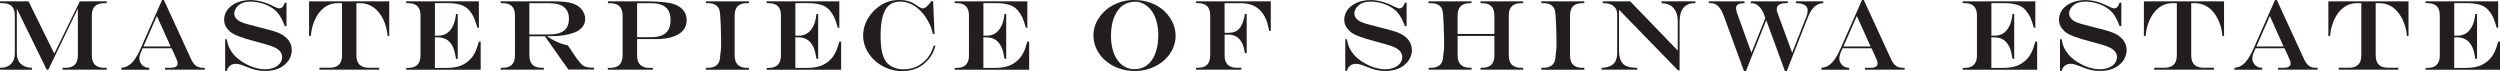 <?xml version="1.0" encoding="UTF-8"?><svg id="_レイヤー_2" xmlns="http://www.w3.org/2000/svg" viewBox="0 0 773.69 22.04"><defs><style>.cls-1{fill:#221e1f;}</style></defs><g id="_内容_xFF11_"><path class="cls-1" d="M0,.42h8.84l7.96,16.18L24.7.42h8.34v.56h-.77c-1.3,0-2.27.32-2.9.95-.63.63-.95,1.6-.95,2.9v12.31c0,1.29.32,2.26.95,2.89s1.6.95,2.89.95h.77v.59h-13.67v-.59h.91c1.29,0,2.25-.32,2.88-.95.63-.63.95-1.6.95-2.9V2.75h-.06l-9.08,18.81h-.51L5.27,2.82h-.06v13.64c0,.95.18,1.75.54,2.41.36.66.9,1.17,1.6,1.53.71.36,1.56.55,2.57.58v.59H0v-.59h.21c1.36,0,2.43-.4,3.21-1.2.78-.8,1.17-1.88,1.17-3.24V4.83c0-1.31-.31-2.28-.94-2.91-.63-.63-1.59-.94-2.91-.94h-.74V.42Z"/><path class="cls-1" d="M50.16,0h.56l8.51,18.5c.27.58.58,1.05.92,1.42.34.37.72.64,1.14.81.42.17.92.25,1.5.25h.56v.59h-12.28v-.59h1.6c.8,0,1.38-.11,1.75-.33.37-.22.55-.55.55-1.01,0-.28-.07-.63-.22-1.03-.15-.4-.47-1.14-.96-2.19-.03-.06-.08-.16-.14-.3-.06-.14-.13-.28-.2-.41l-.35-.77h-8.96l-.68,1.57c-.22.54-.33,1.07-.33,1.62,0,.46.13.92.39,1.38.26.45.59.8,1.01,1.03.27.16.52.27.73.33.22.06.53.09.93.11v.59h-8.61v-.59c.63-.07,1.12-.18,1.49-.33s.78-.4,1.23-.76c1.07-.83,2.11-2.39,3.13-4.68L50.16,0ZM48.55,4.95l-4.15,9.43h8.4l-4.25-9.43Z"/><path class="cls-1" d="M88.13.83h.53v7.25h-.53c-.64-1.75-1.36-3.11-2.17-4.09-.58-.69-1.32-1.29-2.2-1.81-.88-.52-1.87-.93-2.97-1.23-1.09-.3-2.2-.45-3.32-.45-.84,0-1.58.12-2.24.35-.66.23-1.21.58-1.67,1.03-.32.32-.58.69-.77,1.09-.19.4-.29.79-.29,1.17,0,.71.27,1.32.82,1.83.25.25.61.49,1.08.73.47.23,1.08.46,1.82.68.74.22,1.78.49,3.11.82.36.11.61.18.74.2l.74.18,1.18.3c2,.51,3.46.97,4.37,1.36s1.7.91,2.35,1.56c.5.47.89,1.03,1.17,1.67.28.64.42,1.32.42,2.06s-.16,1.46-.47,2.19c-.31.73-.76,1.38-1.33,1.93-.75.77-1.67,1.34-2.76,1.73-1.1.38-2.34.58-3.75.58-.98,0-1.9-.1-2.76-.3-.86-.2-1.92-.56-3.16-1.08-.81-.32-1.42-.54-1.85-.66-.42-.12-.82-.17-1.2-.17-.72,0-1.33.19-1.82.57-.5.38-.83.92-.99,1.61h-.53v-9.78h.53c.21,1.74.91,3.31,2.1,4.72.72.83,1.63,1.6,2.75,2.31,1.12.71,2.28,1.26,3.5,1.66,1.22.39,2.38.59,3.48.59.98,0,1.87-.16,2.69-.48.81-.32,1.45-.77,1.9-1.35s.68-1.23.68-1.95c0-.77-.31-1.46-.92-2.07-.28-.27-.65-.52-1.1-.76-.45-.23-1.03-.47-1.74-.71-.71-.24-1.69-.53-2.93-.86l-1.51-.41c-2.36-.64-4-1.13-4.9-1.48-1.02-.37-1.82-.75-2.4-1.12-.58-.37-1.08-.85-1.51-1.42-.63-.81-.94-1.7-.94-2.66,0-1.17.35-2.22,1.04-3.16.7-.93,1.67-1.66,2.92-2.19,1.25-.52,2.64-.79,4.16-.79,2.3,0,4.69.64,7.16,1.92.87.43,1.46.65,1.77.65.79,0,1.35-.58,1.7-1.74Z"/><path class="cls-1" d="M95.67.42h24.79v10.73l-.48.03c-.25-2.68-1.06-4.99-2.42-6.92-1.61-2.19-3.66-3.28-6.15-3.28h-1.11v16.15c0,2.56,1.28,3.84,3.83,3.84h3.19v.59h-18.47v-.59h3.16c2.56,0,3.84-1.28,3.84-3.84V.98h-1.36c-2.52,0-4.57,1.18-6.15,3.54-.78,1.16-1.37,2.54-1.77,4.15-.13.54-.26,1.37-.39,2.48h-.53V.42Z"/><path class="cls-1" d="M125.71.42h22.49v8.19h-.45c-.41-1.43-.79-2.5-1.11-3.22-.33-.71-.75-1.38-1.28-2.02-.64-.76-1.33-1.3-2.07-1.62-1.24-.51-2.75-.77-4.53-.77h-4.16v10.05h1.12c1.66,0,2.99-.72,3.96-2.15.5-.74.88-1.61,1.12-2.63.12-.43.23-1.07.33-1.92h.53v13.87h-.53c-.12-.75-.26-1.45-.43-2.11-.17-.66-.35-1.2-.56-1.61-.21-.41-.47-.83-.79-1.24-.91-1.12-2.2-1.68-3.88-1.68h-.88v9.46h3.48c1.03,0,1.95-.07,2.78-.22.82-.15,1.56-.37,2.22-.68.66-.31,1.27-.71,1.85-1.2.99-.84,1.76-1.88,2.3-3.13.31-.72.64-1.69.98-2.91h.56v8.7h-23.02l-.03-.56h.58c2.56,0,3.84-1.29,3.84-3.88V4.83c0-1.31-.31-2.28-.94-2.91-.63-.63-1.59-.94-2.91-.94h-.58V.42Z"/><path class="cls-1" d="M168.59,11.22h-4.75v5.92c0,1.29.32,2.26.95,2.89.64.64,1.6.95,2.89.95h.62v.59h-13.35v-.59h.57c1.3,0,2.27-.32,2.9-.95.63-.63.95-1.6.95-2.9V4.83c0-1.31-.31-2.28-.94-2.91-.62-.63-1.59-.94-2.91-.94h-.57V.42h16.39c2.22,0,3.98.16,5.27.48,1.29.32,2.32.87,3.07,1.63.43.43.78.95,1.04,1.54.26.6.39,1.19.39,1.77,0,1.59-.83,2.88-2.48,3.84-.62.33-1.45.63-2.51.89-1.06.26-2.11.44-3.16.53-.8.06-2.01.09-3.65.09v.06c.81.52,1.54.96,2.19,1.3.66.34,1.32.63,1.98.87.67.24,1.42.45,2.27.64l.5.76c.33.48.58.85.74,1.09.16.24.35.52.56.83.57.86,1.1,1.6,1.61,2.23.51.63.93,1.07,1.26,1.32.66.43,1.59.65,2.82.65h.59v.59h-7.93l-7.31-10.35ZM163.84,10.66h6.02c1.42,0,2.59-.17,3.5-.52.91-.35,1.59-.88,2.04-1.59.45-.71.67-1.63.67-2.75,0-3.21-2.04-4.81-6.13-4.81h-6.12v9.67Z"/><path class="cls-1" d="M188.15.42h12.62c.75,0,1.56.03,2.45.08.89.05,1.68.11,2.39.19.71.08,1.29.16,1.76.26,1.67.35,2.94.99,3.82,1.9.88.91,1.32,2.05,1.32,3.4,0,.93-.21,1.76-.63,2.48s-1.05,1.34-1.87,1.84c-.82.5-1.83.88-3.02,1.14-1.19.26-2.53.39-4.03.39h-5.8v5.03c0,2.58,1.28,3.88,3.84,3.88h1.06v.56h-13.96v-.56h.74c2.56,0,3.84-1.29,3.84-3.88V4.83c0-2.56-1.28-3.84-3.84-3.84h-.71V.42ZM197.17.98v10.54h4.22c2.09,0,3.63-.43,4.63-1.29,1-.86,1.5-2.2,1.5-4,0-2.11-.69-3.58-2.07-4.4-.49-.29-1.07-.5-1.74-.64-.67-.13-1.49-.2-2.48-.2h-4.06Z"/><path class="cls-1" d="M218.45,20.98h.59c1.3,0,2.27-.32,2.9-.95.63-.63.95-1.6.95-2.9.08-.54.14-1.03.19-1.45.04-.42.07-.9.08-1.44,0-.54,0-1.22,0-2.04-.04-3.45-.14-6.05-.3-7.8-.06-.71-.17-1.26-.34-1.65-.17-.39-.42-.72-.75-.98-.61-.53-1.51-.8-2.72-.8h-.59V.42h13.32v.56h-.59c-1.3,0-2.27.31-2.89.94-.62.63-.94,1.59-.94,2.91v12.31c0,1.3.31,2.27.95,2.9.63.63,1.59.95,2.88.95h.59v.59h-13.32v-.59Z"/><path class="cls-1" d="M237.26.42h22.49v8.19h-.45c-.41-1.43-.79-2.5-1.11-3.22-.33-.71-.75-1.38-1.28-2.02-.64-.76-1.33-1.3-2.07-1.62-1.24-.51-2.75-.77-4.53-.77h-4.16v10.05h1.12c1.66,0,2.99-.72,3.96-2.15.5-.74.88-1.61,1.12-2.63.12-.43.23-1.07.33-1.92h.53v13.87h-.53c-.12-.75-.26-1.45-.43-2.11-.17-.66-.35-1.2-.56-1.61-.21-.41-.47-.83-.79-1.24-.91-1.12-2.2-1.68-3.88-1.68h-.88v9.46h3.48c1.03,0,1.95-.07,2.78-.22.82-.15,1.56-.37,2.22-.68.66-.31,1.27-.71,1.85-1.2.99-.84,1.76-1.88,2.3-3.13.31-.72.64-1.69.98-2.91h.56v8.7h-23.02l-.03-.56h.58c2.56,0,3.84-1.29,3.84-3.88V4.83c0-1.31-.31-2.28-.94-2.91-.63-.63-1.59-.94-2.91-.94h-.58V.42Z"/><path class="cls-1" d="M288.96,14.12h.53c-.24.9-.51,1.65-.8,2.24-.29.6-.7,1.22-1.21,1.86-2.05,2.52-4.79,3.78-8.22,3.78-2.16,0-4.17-.5-6.04-1.51-1.87-1-3.35-2.36-4.45-4.06-1.1-1.7-1.65-3.53-1.65-5.5,0-1.17.22-2.33.65-3.49.43-1.16,1.07-2.23,1.9-3.24.83-1,1.8-1.86,2.9-2.58,1.67-1.09,3.59-1.63,5.77-1.63.73,0,1.42.06,2.07.19.65.13,1.27.33,1.85.61.58.28,1.18.64,1.79,1.1.69.47,1.19.71,1.51.71.72,0,1.61-.75,2.69-2.24h.53l.44,10.17h-.5c-.17-.74-.34-1.34-.49-1.8-.16-.46-.37-.95-.63-1.45-.7-1.42-1.52-2.64-2.47-3.66-.95-1.02-1.98-1.8-3.1-2.33-1.12-.53-2.27-.8-3.45-.8-1.41,0-2.56.38-3.45,1.13-.89.75-1.55,1.92-1.97,3.51-.43,1.59-.64,3.61-.64,6.06,0,1.41.08,2.66.23,3.75.15,1.09.39,2.01.7,2.76.32.75.72,1.38,1.2,1.88.6.61,1.32,1.07,2.17,1.39.85.32,1.78.48,2.79.48.94,0,1.84-.12,2.7-.36.86-.24,1.67-.6,2.42-1.08.75-.48,1.44-1.07,2.07-1.78.5-.58.91-1.17,1.23-1.76.31-.59.63-1.37.94-2.34Z"/><path class="cls-1" d="M295.45.42h22.49v8.19h-.45c-.41-1.43-.79-2.5-1.11-3.22-.33-.71-.75-1.38-1.28-2.02-.64-.76-1.33-1.3-2.07-1.62-1.24-.51-2.75-.77-4.53-.77h-4.16v10.05h1.12c1.66,0,2.99-.72,3.96-2.15.5-.74.88-1.61,1.12-2.63.12-.43.23-1.07.33-1.92h.53v13.87h-.53c-.12-.75-.26-1.45-.43-2.11-.17-.66-.35-1.2-.56-1.61-.21-.41-.47-.83-.79-1.24-.91-1.12-2.2-1.68-3.88-1.68h-.88v9.46h3.48c1.03,0,1.95-.07,2.78-.22.82-.15,1.56-.37,2.22-.68.66-.31,1.27-.71,1.85-1.2.99-.84,1.76-1.88,2.3-3.13.31-.72.64-1.69.98-2.91h.56v8.7h-23.02l-.03-.56h.58c2.56,0,3.84-1.29,3.84-3.88V4.83c0-1.31-.31-2.28-.94-2.91-.63-.63-1.59-.94-2.91-.94h-.58V.42Z"/><path class="cls-1" d="M350.92,0c1.98,0,3.79.32,5.43.95,1.64.63,3.07,1.55,4.28,2.76,1.02,1.03,1.81,2.18,2.36,3.44.55,1.27.83,2.56.83,3.88,0,1.99-.56,3.82-1.69,5.49-1.12,1.68-2.65,3-4.59,3.98-1.93.98-4.05,1.47-6.35,1.47-1.76,0-3.41-.28-4.96-.83s-2.91-1.34-4.09-2.35c-1.18-1.01-2.1-2.2-2.76-3.55-.66-1.35-.99-2.76-.99-4.24,0-1.96.57-3.78,1.71-5.48s2.67-3.04,4.59-4.03c1.92-.99,4-1.49,6.24-1.49ZM351.32.54c-.92,0-1.78.16-2.6.48-.81.32-1.5.77-2.05,1.35-.61.64-1.12,1.39-1.55,2.26-.43.87-.75,1.85-.97,2.92-.22,1.07-.33,2.23-.33,3.47,0,1.55.17,2.97.51,4.25.34,1.28.84,2.38,1.48,3.3.65.92,1.42,1.63,2.32,2.11.9.48,1.9.73,3,.73,1.49,0,2.79-.43,3.9-1.28,1.1-.85,1.95-2.07,2.54-3.66.59-1.58.89-3.47.89-5.65,0-1.41-.16-2.73-.48-3.97-.32-1.23-.79-2.3-1.39-3.22-.61-.91-1.34-1.64-2.2-2.17-.42-.28-.91-.51-1.47-.68-.55-.17-1.09-.26-1.6-.26Z"/><path class="cls-1" d="M378.98.98v9.17h1.33c1.4,0,2.5-.46,3.28-1.38.79-.92,1.35-2.4,1.7-4.45h.53v12.12h-.56c-.16-1.05-.36-1.88-.59-2.5-.23-.62-.55-1.17-.95-1.65-.86-1.06-2.09-1.59-3.69-1.59h-1.04v6.42c0,1.3.32,2.27.95,2.9.63.63,1.59.95,2.88.95h1.35v.59h-14.02v-.59h.53c1.3,0,2.27-.32,2.9-.95.63-.63.95-1.6.95-2.9V4.83c0-1.31-.31-2.28-.94-2.91-.63-.63-1.59-.94-2.91-.94h-.53V.42h23.13v9.14h-.5c-.15-.79-.32-1.51-.5-2.16-.18-.66-.36-1.16-.53-1.51-.5-1.12-1.12-2.04-1.84-2.76-.72-.72-1.57-1.26-2.56-1.61-.98-.35-2.1-.53-3.35-.53h-5.01Z"/><path class="cls-1" d="M434.78.83h.53v7.25h-.53c-.64-1.75-1.36-3.11-2.17-4.09-.58-.69-1.32-1.29-2.2-1.81-.88-.52-1.87-.93-2.97-1.23-1.09-.3-2.2-.45-3.32-.45-.84,0-1.58.12-2.24.35-.66.23-1.21.58-1.67,1.03-.32.32-.58.69-.77,1.09-.19.4-.29.79-.29,1.17,0,.71.27,1.32.82,1.83.25.25.61.49,1.08.73.47.23,1.08.46,1.82.68.74.22,1.78.49,3.11.82.36.11.61.18.74.2l.74.18,1.18.3c2,.51,3.46.97,4.37,1.36s1.7.91,2.35,1.56c.5.47.89,1.03,1.17,1.67.28.64.42,1.32.42,2.06s-.16,1.46-.47,2.19c-.31.73-.76,1.38-1.33,1.93-.75.77-1.67,1.34-2.76,1.73-1.1.38-2.34.58-3.75.58-.98,0-1.9-.1-2.76-.3-.86-.2-1.92-.56-3.16-1.08-.81-.32-1.42-.54-1.85-.66-.42-.12-.82-.17-1.2-.17-.72,0-1.33.19-1.82.57-.5.38-.83.92-.99,1.61h-.53v-9.78h.53c.21,1.74.91,3.31,2.1,4.72.72.83,1.63,1.6,2.75,2.31,1.12.71,2.28,1.26,3.5,1.66,1.22.39,2.38.59,3.48.59.98,0,1.87-.16,2.69-.48.81-.32,1.45-.77,1.9-1.35s.68-1.23.68-1.95c0-.77-.31-1.46-.92-2.07-.28-.27-.65-.52-1.1-.76-.45-.23-1.03-.47-1.74-.71-.71-.24-1.69-.53-2.93-.86l-1.51-.41c-2.36-.64-4-1.13-4.9-1.48-1.02-.37-1.82-.75-2.4-1.12-.58-.37-1.08-.85-1.51-1.42-.63-.81-.94-1.7-.94-2.66,0-1.17.35-2.22,1.04-3.16.7-.93,1.67-1.66,2.92-2.19,1.25-.52,2.64-.79,4.16-.79,2.3,0,4.69.64,7.16,1.92.87.43,1.46.65,1.77.65.79,0,1.35-.58,1.7-1.74Z"/><path class="cls-1" d="M442.11,20.98h.68c1.3,0,2.27-.32,2.9-.95.63-.63.95-1.6.95-2.9.13-.72.21-1.4.25-2.04.04-.64.04-1.6.02-2.88-.02-1.37-.06-2.89-.13-4.56-.07-1.67-.13-2.74-.19-3.24-.06-.74-.17-1.29-.33-1.67-.16-.38-.41-.7-.74-.96-.61-.53-1.51-.8-2.72-.8h-.73V.42h13.34v.56h-.47c-1.3,0-2.27.32-2.9.95-.63.63-.95,1.6-.95,2.9v5.68h11.38v-5.68c0-1.31-.31-2.28-.94-2.91-.63-.63-1.59-.94-2.91-.94h-.44V.42h13.21v.56h-.62c-1.29,0-2.26.32-2.89.95-.64.63-.95,1.6-.95,2.9v12.31c0,1.29.32,2.26.97,2.89s1.6.95,2.88.95h.62v.59h-13.21v-.59h.44c1.3,0,2.27-.32,2.9-.95.63-.63.95-1.6.95-2.9v-6.01h-11.38v6.01c0,1.29.32,2.26.97,2.89.65.64,1.61.95,2.88.95h.47v.59h-13.29v-.59Z"/><path class="cls-1" d="M476.98,20.98h.59c1.3,0,2.27-.32,2.9-.95.63-.63.95-1.6.95-2.9.08-.54.14-1.03.19-1.45.04-.42.07-.9.08-1.44,0-.54,0-1.22,0-2.04-.04-3.45-.14-6.05-.3-7.8-.06-.71-.17-1.26-.34-1.65-.17-.39-.42-.72-.75-.98-.61-.53-1.51-.8-2.72-.8h-.59V.42h13.32v.56h-.59c-1.3,0-2.27.31-2.89.94-.62.63-.94,1.59-.94,2.91v12.31c0,1.3.31,2.27.95,2.9.63.63,1.59.95,2.88.95h.59v.59h-13.32v-.59Z"/><path class="cls-1" d="M496.03.42h8.49l14.7,15.23V6.54c0-1.11-.19-2.08-.57-2.91-.38-.83-.93-1.47-1.64-1.9-.38-.24-.77-.41-1.16-.51-.39-.1-.93-.18-1.63-.23V.42h10.47v.56h-.21c-1.52,0-2.68.48-3.48,1.45s-1.2,2.38-1.2,4.22v15.12h-.5l-18.25-18.75v12.56c0,1.22.15,2.2.44,2.93.29.73.77,1.3,1.42,1.72.54.32,1.19.53,1.95.62.42.07,1.03.12,1.82.15v.56h-11.04v-.56c1.13-.06,2.05-.26,2.76-.6.71-.34,1.24-.84,1.57-1.51s.51-1.49.51-2.48V4.47c0-.74-.16-1.36-.49-1.88-.33-.51-.8-.91-1.43-1.19-.63-.28-1.38-.42-2.27-.42h-.27V.42Z"/><path class="cls-1" d="M528.86.42h11l.03.56c-.9.01-1.56.13-1.98.36-.42.23-.63.6-.63,1.09s.09.99.27,1.53l4.47,12.37,4.31-10.73c-.35-1.03-.66-1.79-.93-2.27-.27-.48-.61-.92-1.02-1.32-.36-.38-.74-.65-1.13-.8-.39-.15-.86-.23-1.42-.23V.42h11.47v.56h-.56c-.91,0-1.61.15-2.12.46-.5.31-.76.75-.76,1.34,0,.39.07.77.21,1.12l4.56,12.43,4.47-11.38c.22-.62.33-1.17.33-1.67,0-.76-.29-1.32-.89-1.7-.59-.37-1.5-.58-2.73-.61l-.03-.56h8.49v.56c-.57.04-1.02.13-1.37.26-.35.14-.73.36-1.14.67-.85.67-1.57,1.74-2.17,3.22l-6.64,16.89h-.56l-5.78-15.76-6.3,15.76h-.59l-6.12-16.74c-.54-1.52-1.14-2.62-1.8-3.3-.67-.68-1.48-1.01-2.44-1.01h-.53V.42Z"/><path class="cls-1" d="M576.25,0h.56l8.51,18.5c.27.58.58,1.05.92,1.42.34.37.72.64,1.14.81.42.17.92.25,1.5.25h.56v.59h-12.28v-.59h1.6c.8,0,1.38-.11,1.75-.33.37-.22.55-.55.55-1.01,0-.28-.07-.63-.22-1.03-.15-.4-.47-1.14-.96-2.19-.03-.06-.08-.16-.14-.3-.06-.14-.13-.28-.2-.41l-.35-.77h-8.96l-.68,1.57c-.22.54-.33,1.07-.33,1.62,0,.46.13.92.39,1.38.26.45.59.8,1.01,1.03.27.16.52.27.73.33.22.06.53.09.93.11v.59h-8.61v-.59c.63-.07,1.12-.18,1.49-.33s.78-.4,1.23-.76c1.07-.83,2.11-2.39,3.13-4.68l6.72-15.21ZM574.65,4.95l-4.15,9.43h8.4l-4.25-9.43Z"/><path class="cls-1" d="M607.4.42h22.49v8.19h-.45c-.41-1.43-.79-2.5-1.11-3.22-.33-.71-.75-1.38-1.28-2.02-.64-.76-1.33-1.3-2.07-1.62-1.24-.51-2.75-.77-4.53-.77h-4.16v10.05h1.12c1.66,0,2.99-.72,3.96-2.15.5-.74.88-1.61,1.12-2.63.12-.43.23-1.07.33-1.92h.53v13.87h-.53c-.12-.75-.26-1.45-.43-2.11-.17-.66-.35-1.2-.56-1.61-.21-.41-.47-.83-.79-1.24-.91-1.12-2.2-1.68-3.88-1.68h-.88v9.46h3.48c1.03,0,1.95-.07,2.78-.22.82-.15,1.56-.37,2.22-.68.66-.31,1.27-.71,1.85-1.2.99-.84,1.76-1.88,2.3-3.13.31-.72.64-1.69.98-2.91h.56v8.7h-23.02l-.03-.56h.58c2.56,0,3.84-1.29,3.84-3.88V4.83c0-1.31-.31-2.28-.94-2.91-.63-.63-1.59-.94-2.91-.94h-.58V.42Z"/><path class="cls-1" d="M655.97.83h.53v7.25h-.53c-.64-1.75-1.36-3.11-2.17-4.09-.58-.69-1.32-1.29-2.2-1.81-.88-.52-1.87-.93-2.97-1.23-1.09-.3-2.2-.45-3.32-.45-.84,0-1.58.12-2.24.35-.66.23-1.21.58-1.67,1.03-.32.32-.58.69-.77,1.09-.19.4-.29.79-.29,1.17,0,.71.27,1.32.82,1.83.25.25.61.49,1.08.73.47.23,1.08.46,1.82.68.74.22,1.78.49,3.11.82.36.11.61.18.74.2l.74.18,1.18.3c2,.51,3.46.97,4.37,1.36s1.7.91,2.35,1.56c.5.47.89,1.03,1.17,1.67.28.64.42,1.32.42,2.06s-.16,1.46-.47,2.19c-.31.73-.76,1.38-1.33,1.93-.75.77-1.67,1.34-2.76,1.73-1.1.38-2.34.58-3.75.58-.98,0-1.9-.1-2.76-.3-.86-.2-1.92-.56-3.16-1.08-.81-.32-1.42-.54-1.85-.66-.42-.12-.82-.17-1.2-.17-.72,0-1.33.19-1.82.57-.5.38-.83.92-.99,1.61h-.53v-9.78h.53c.21,1.74.91,3.31,2.1,4.72.72.83,1.63,1.6,2.75,2.31,1.12.71,2.28,1.26,3.5,1.66,1.22.39,2.38.59,3.48.59.98,0,1.87-.16,2.69-.48.81-.32,1.45-.77,1.9-1.35s.68-1.23.68-1.95c0-.77-.31-1.46-.92-2.07-.28-.27-.65-.52-1.1-.76-.45-.23-1.03-.47-1.74-.71-.71-.24-1.69-.53-2.93-.86l-1.51-.41c-2.36-.64-4-1.13-4.9-1.48-1.02-.37-1.82-.75-2.4-1.12-.58-.37-1.08-.85-1.51-1.42-.63-.81-.94-1.7-.94-2.66,0-1.17.35-2.22,1.04-3.16.7-.93,1.67-1.66,2.92-2.19,1.25-.52,2.64-.79,4.16-.79,2.3,0,4.69.64,7.16,1.92.87.43,1.46.65,1.77.65.79,0,1.35-.58,1.7-1.74Z"/><path class="cls-1" d="M663.5.42h24.79v10.73l-.48.03c-.25-2.68-1.06-4.99-2.42-6.92-1.61-2.19-3.66-3.28-6.15-3.28h-1.11v16.15c0,2.56,1.28,3.84,3.83,3.84h3.19v.59h-18.47v-.59h3.16c2.56,0,3.84-1.28,3.84-3.84V.98h-1.36c-2.52,0-4.57,1.18-6.15,3.54-.78,1.16-1.37,2.54-1.77,4.15-.13.54-.26,1.37-.39,2.48h-.53V.42Z"/><path class="cls-1" d="M704.07,0h.56l8.51,18.5c.27.58.58,1.05.92,1.42.34.37.72.64,1.14.81.42.17.92.25,1.5.25h.56v.59h-12.28v-.59h1.6c.8,0,1.38-.11,1.75-.33.37-.22.55-.55.55-1.01,0-.28-.07-.63-.22-1.03-.15-.4-.47-1.14-.96-2.19-.03-.06-.08-.16-.14-.3-.06-.14-.13-.28-.2-.41l-.35-.77h-8.96l-.68,1.57c-.22.54-.33,1.07-.33,1.62,0,.46.13.92.39,1.38.26.45.59.8,1.01,1.03.27.16.52.27.73.33.22.06.53.09.93.11v.59h-8.61v-.59c.63-.07,1.12-.18,1.49-.33s.78-.4,1.23-.76c1.07-.83,2.11-2.39,3.13-4.68l6.72-15.21ZM702.46,4.95l-4.15,9.43h8.4l-4.25-9.43Z"/><path class="cls-1" d="M720.59.42h24.79v10.73l-.48.03c-.25-2.68-1.06-4.99-2.42-6.92-1.61-2.19-3.66-3.28-6.15-3.28h-1.11v16.15c0,2.56,1.28,3.84,3.83,3.84h3.19v.59h-18.47v-.59h3.16c2.56,0,3.84-1.28,3.84-3.84V.98h-1.36c-2.52,0-4.57,1.18-6.15,3.54-.78,1.16-1.37,2.54-1.77,4.15-.13.54-.26,1.37-.39,2.48h-.53V.42Z"/><path class="cls-1" d="M750.64.42h22.49v8.19h-.45c-.41-1.43-.79-2.5-1.11-3.22-.33-.71-.75-1.38-1.28-2.02-.64-.76-1.33-1.3-2.07-1.62-1.24-.51-2.75-.77-4.53-.77h-4.16v10.05h1.12c1.66,0,2.99-.72,3.96-2.15.5-.74.88-1.61,1.12-2.63.12-.43.23-1.07.33-1.92h.53v13.87h-.53c-.12-.75-.26-1.45-.43-2.11-.17-.66-.35-1.2-.56-1.61-.21-.41-.47-.83-.79-1.24-.91-1.12-2.2-1.68-3.88-1.68h-.88v9.46h3.48c1.03,0,1.95-.07,2.78-.22.82-.15,1.56-.37,2.22-.68.66-.31,1.27-.71,1.85-1.2.99-.84,1.76-1.88,2.3-3.13.31-.72.64-1.69.98-2.91h.56v8.7h-23.02l-.03-.56h.58c2.56,0,3.84-1.29,3.84-3.88V4.83c0-1.31-.31-2.28-.94-2.91-.63-.63-1.59-.94-2.91-.94h-.58V.42Z"/></g></svg>